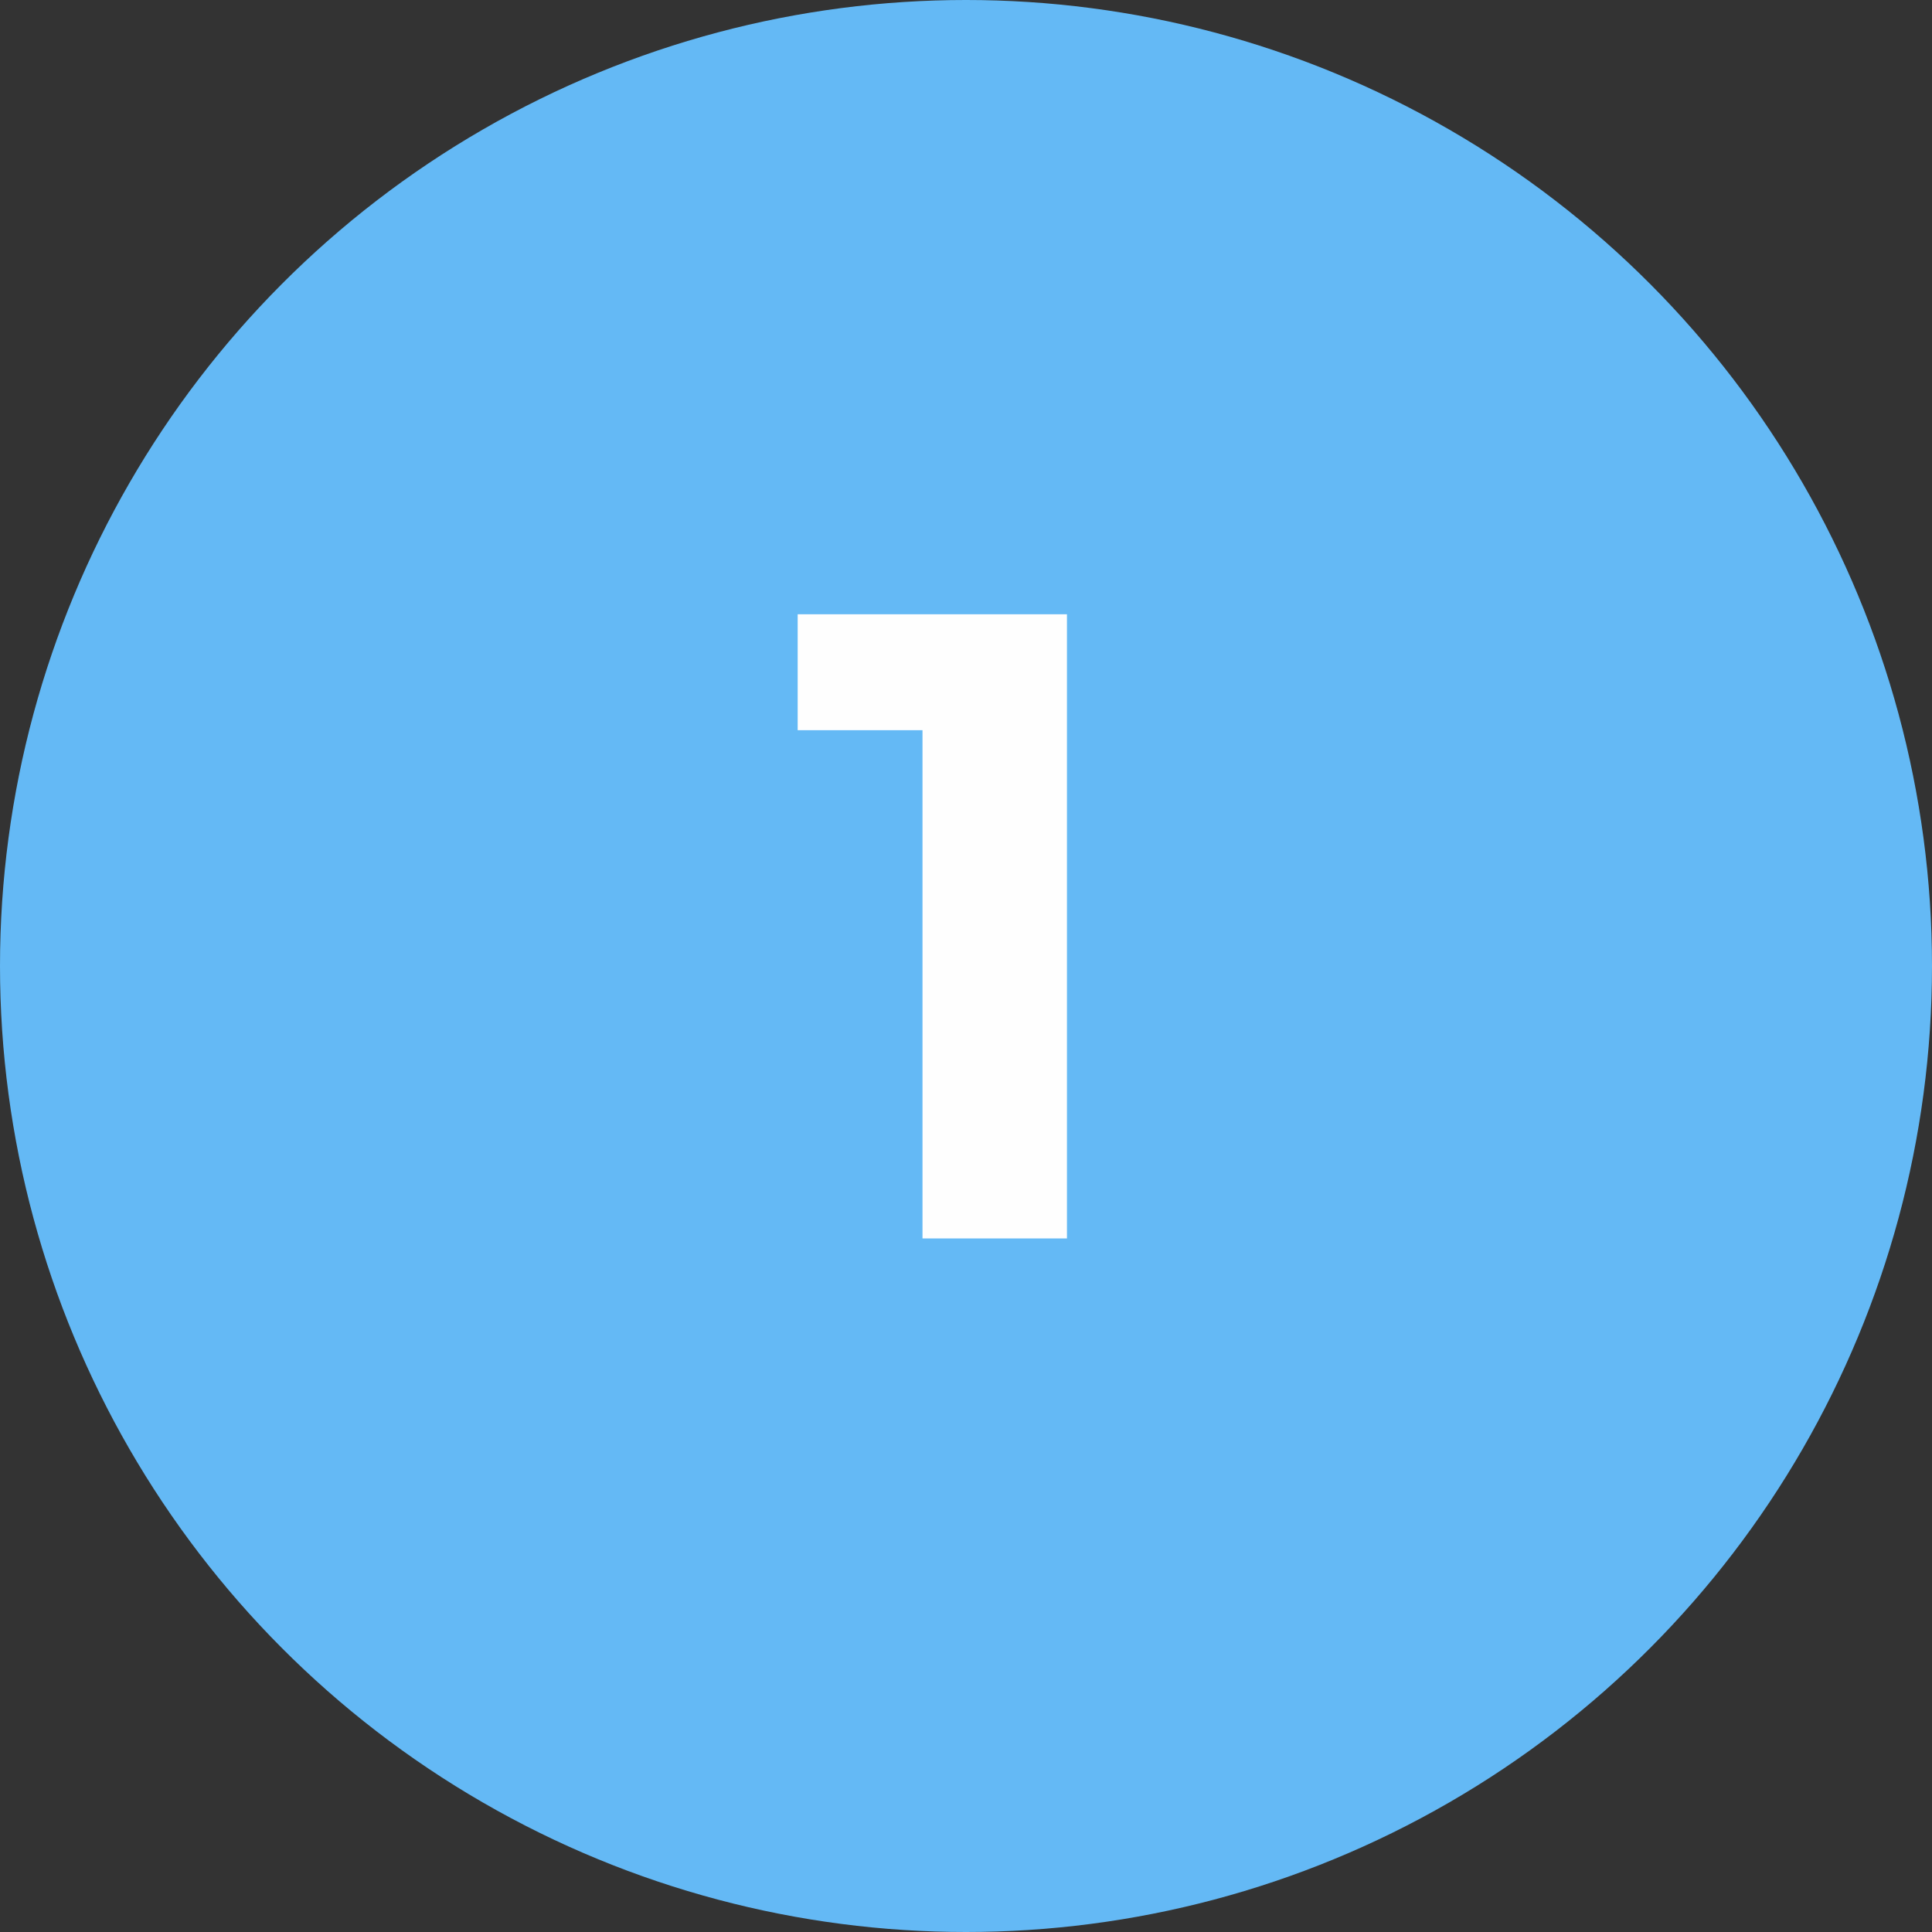 <svg width="39" height="39" viewBox="0 0 39 39" fill="none" xmlns="http://www.w3.org/2000/svg">
<rect x="0" y="0" width="39" height="39" fill="#333333" stroke="none"/>
<circle cx="19.5" cy="19.5" r="19.5" fill="#64B9F5"/>
<path d="M18.622 25V13.48L19.882 14.74H16.102V12.4H21.538V25H18.622Z" fill="#FEFEFE"/>
</svg>
